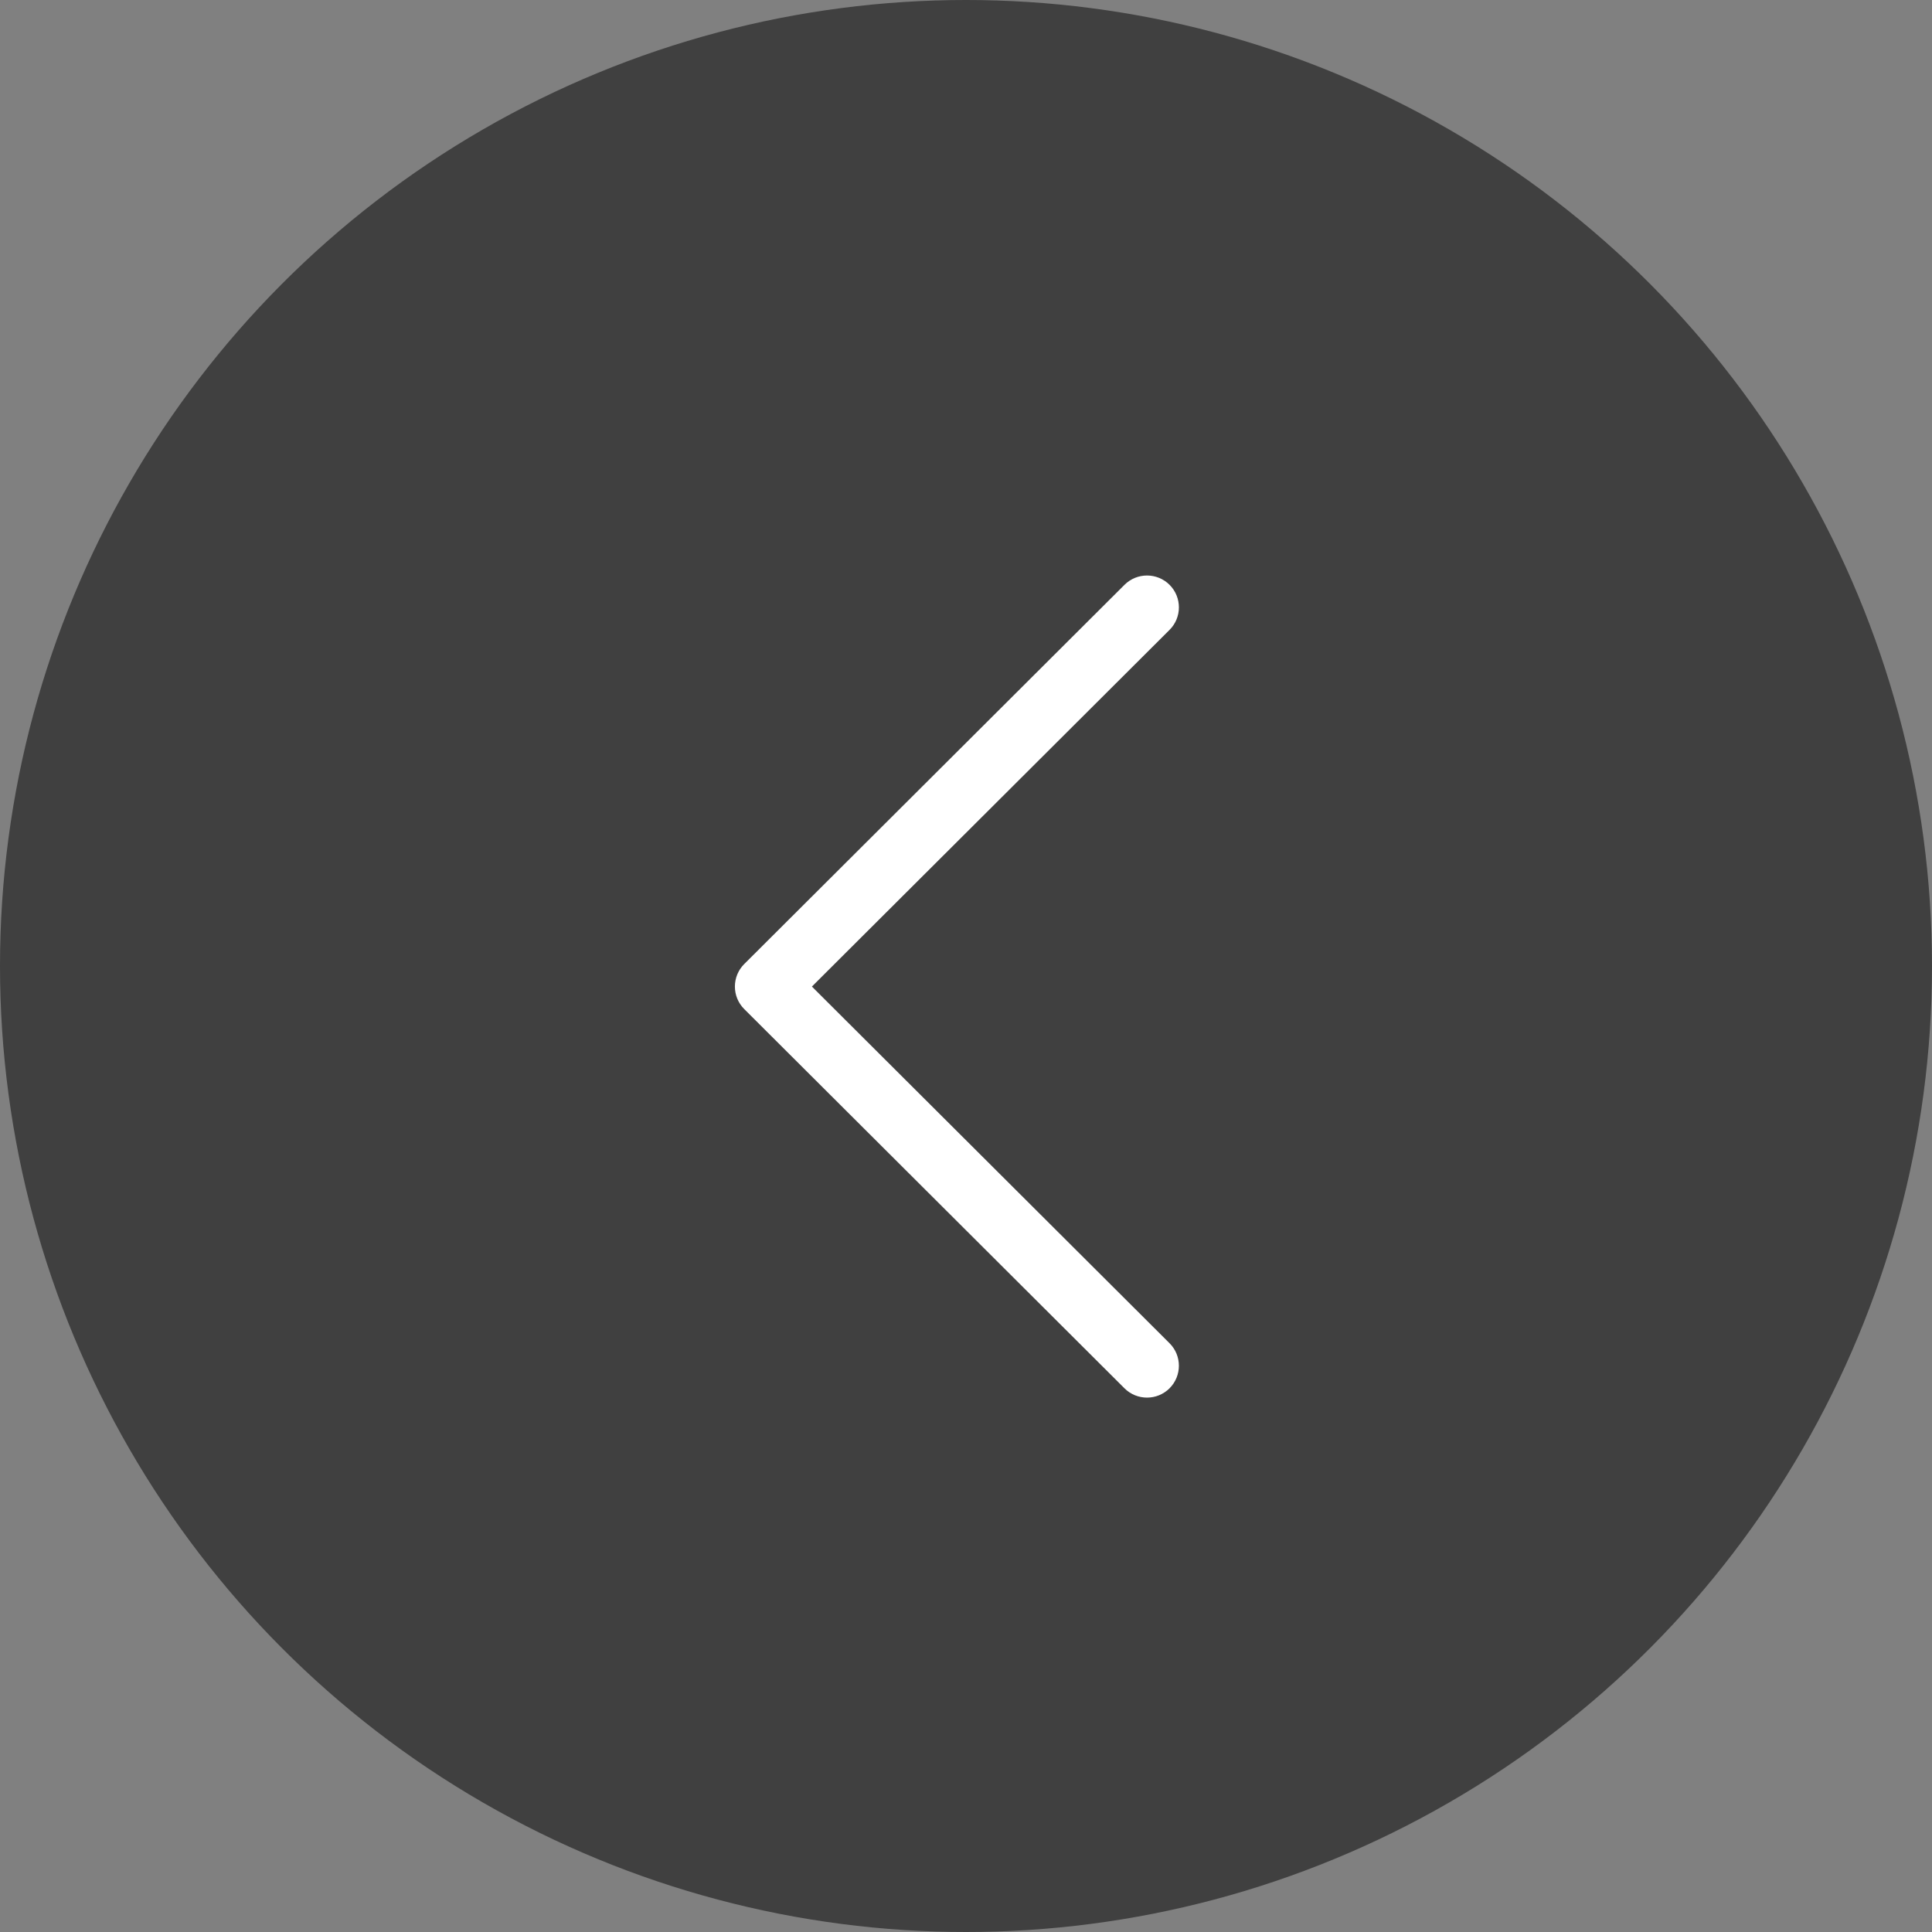 <svg width="50" height="50" viewBox="0 0 50 50" fill="none" xmlns="http://www.w3.org/2000/svg">
<rect x="0" y="0" width="50" height="50" fill="#808080" stroke="none"/>
<circle cx="25" cy="25" r="25" transform="rotate(-180 25 25)" fill="black" fill-opacity="0.5"/>
<path d="M19.262 26.116L29.102 35.93C29.425 36.251 29.947 36.25 30.269 35.928C30.59 35.605 30.59 35.083 30.267 34.762L21.012 25.532L30.267 16.302C30.59 15.981 30.591 15.459 30.269 15.136C30.108 14.975 29.896 14.894 29.685 14.894C29.474 14.894 29.264 14.974 29.103 15.134L19.262 24.948C19.106 25.102 19.019 25.313 19.019 25.532C19.019 25.751 19.106 25.961 19.262 26.116Z" fill="white"/>
</svg>
